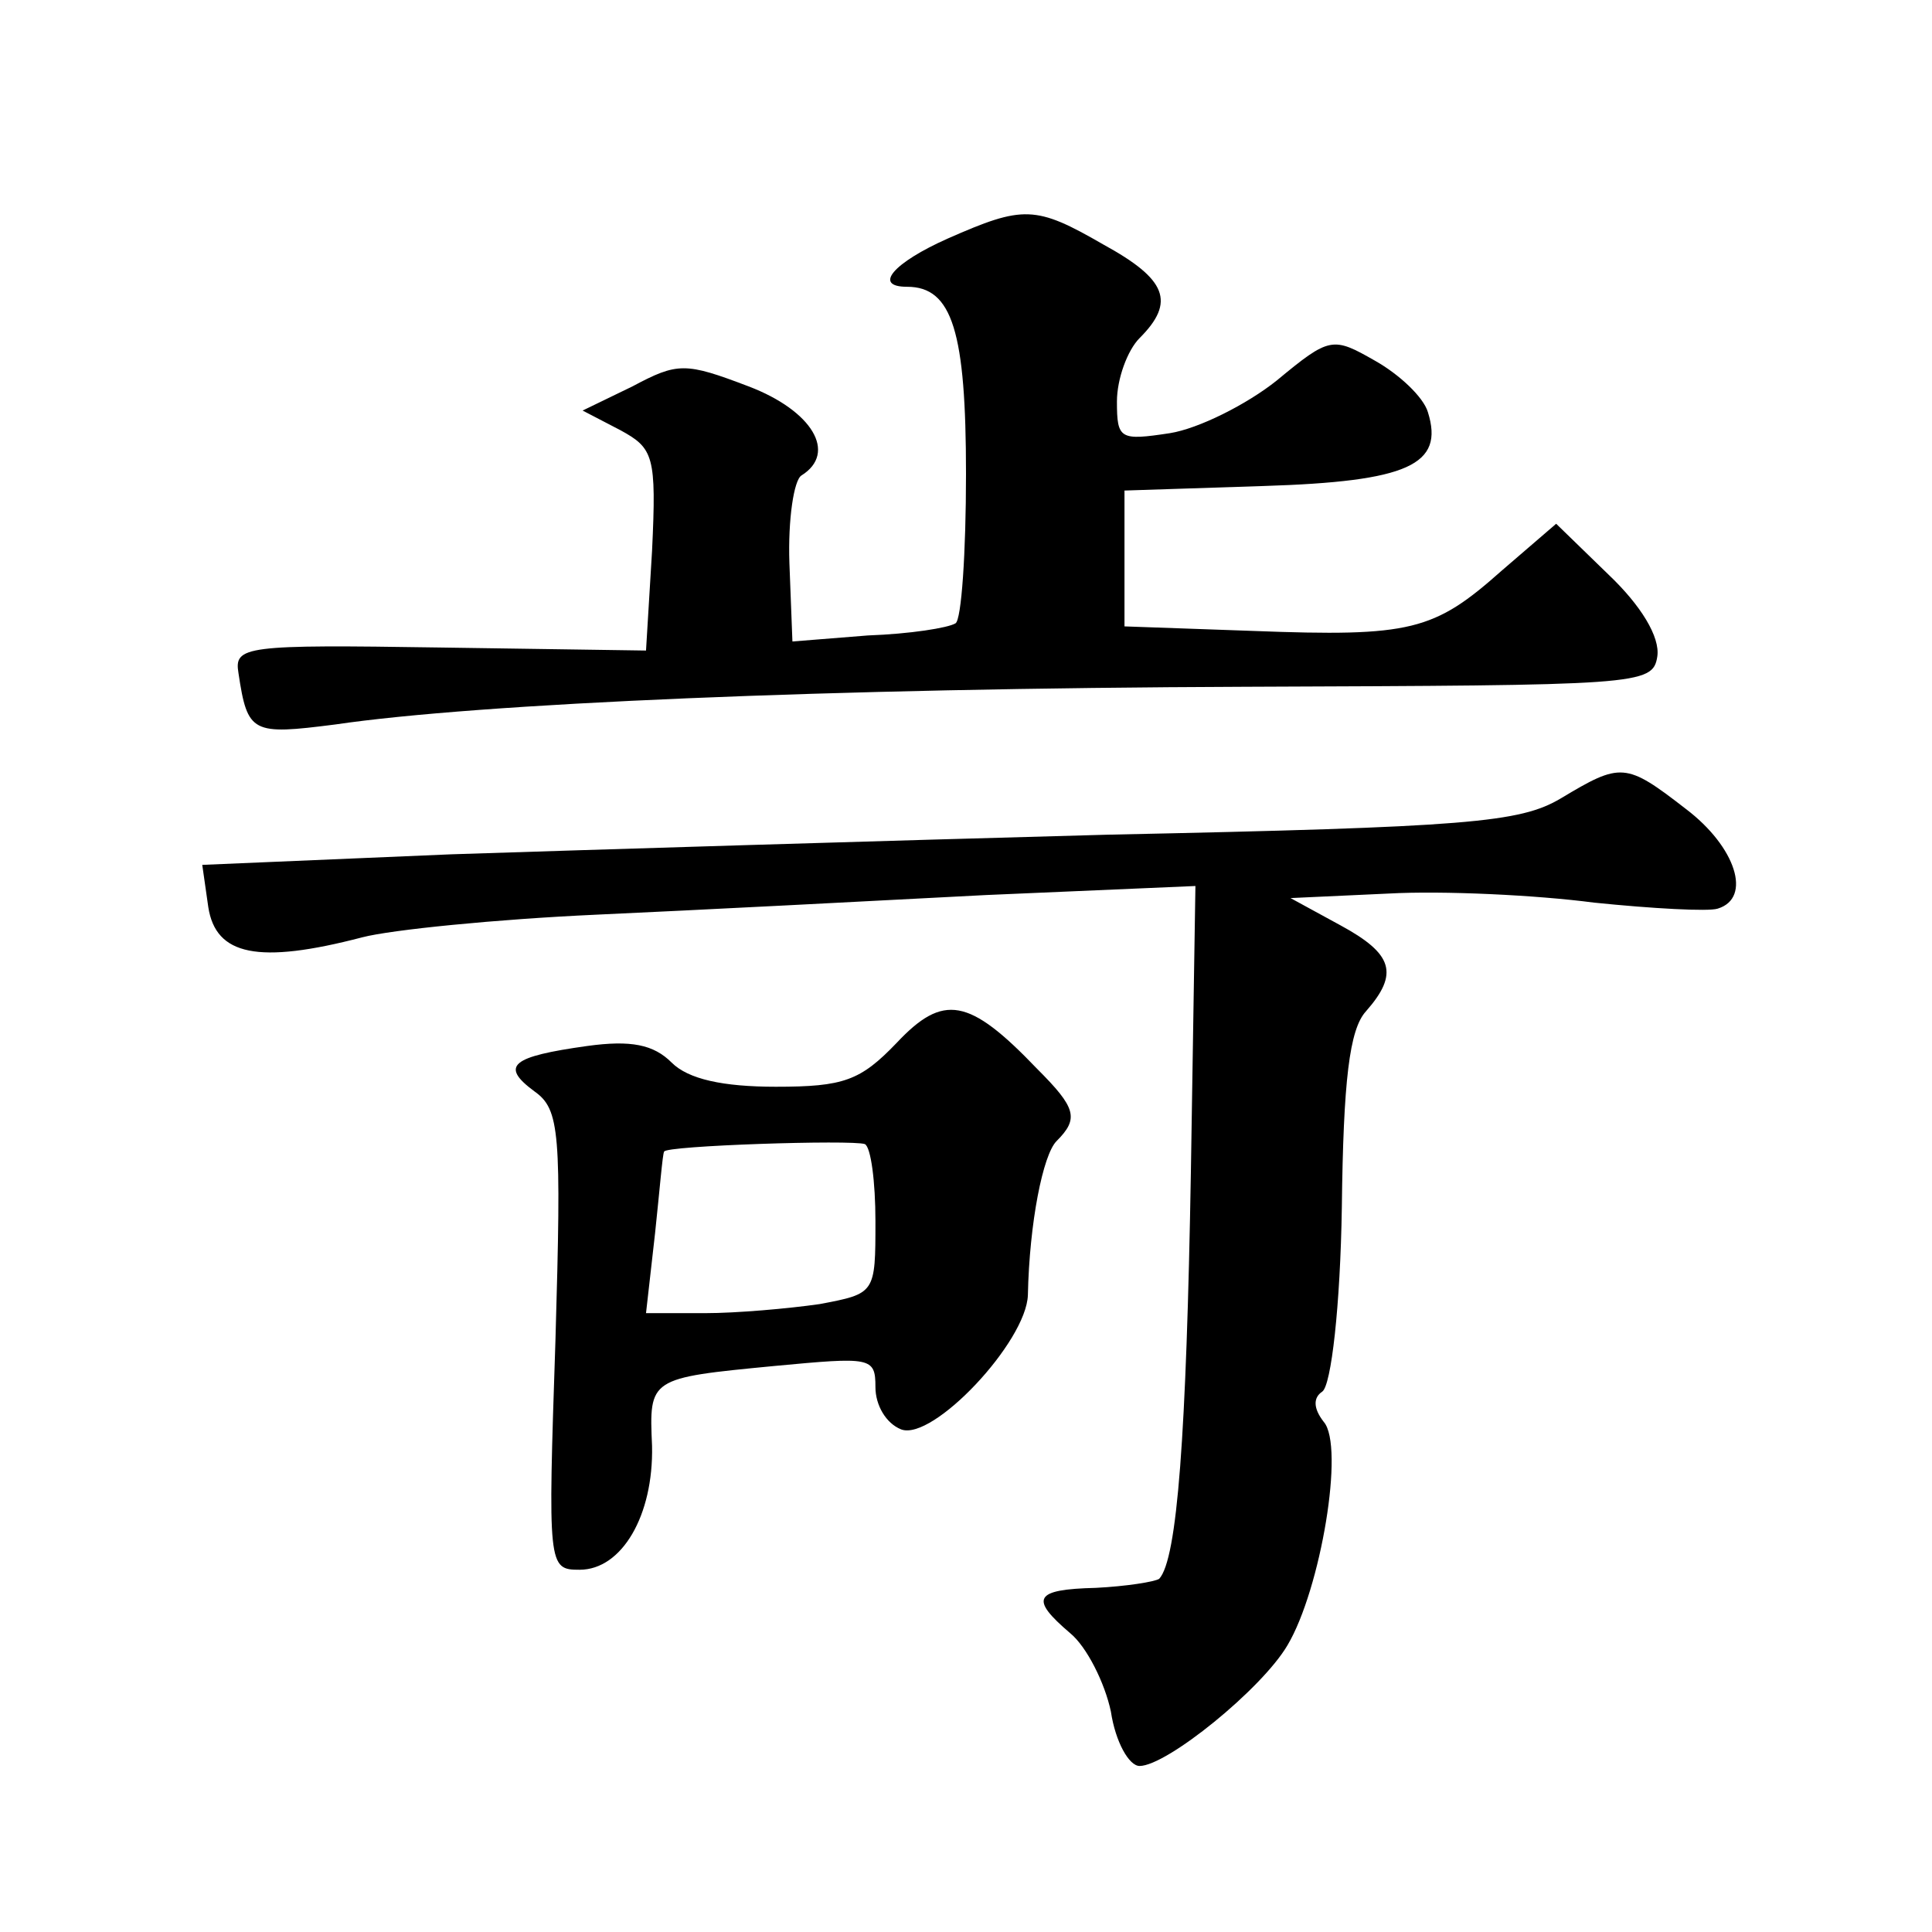 <?xml version="1.0" standalone="no"?>
<!DOCTYPE svg PUBLIC "-//W3C//DTD SVG 20010904//EN"
 "http://www.w3.org/TR/2001/REC-SVG-20010904/DTD/svg10.dtd">
<svg version="1.0" xmlns="http://www.w3.org/2000/svg"
 width="128pt" height="128pt" viewBox="0 0 128 128"
 preserveAspectRatio="xMidYMid meet">
<g transform="translate(0,128) scale(0.1,-0.1)"
fill="#0" stroke="none">
<path d="M628 1122 c-36 -16 -50 -32 -27 -32 30 0 39 -30 39 -124 0 -52 -3 -97
-7 -99 -5 -3 -30 -7 -58 -8 l-50 -4 -2 52 c-1 29 3 55 8 58 24 15 7 43 -35 59 -42
16 -47 16 -77 0 l-33 -16 25 -13 c22 -12 24 -17 21 -80 l-4 -66 -136 2 c-130 2
-137 1 -134 -17 6 -40 9 -41 64 -34 95 14 327 24 603 25 261 1 270 1 273 20 2 13
-11 34 -32 54 l-35 34 -36 -31 c-45 -40 -60 -44 -165 -40 l-85 3 0 45 0 45 92 3
c96 3 120 14 109 49 -3 10 -19 25 -35 34 -28 16 -30 16 -65 -13 -20 -16 -52 -32
-71 -35 -33 -5 -35 -4 -35 21 0 15 7 34 15 42 24 24 18 39 -24 62 -45 26 -53 26
-103 4z M1034 751 c-27 -16 -61 -19 -300 -24 -148 -4 -343 -10 -435 -13 l-165 -7
4 -28 c5 -32 33 -38 102 -20 19 5 89 12 155 15 66 3 182 9 258 13 l139 6 -3 -189
c-3 -175 -9 -257 -21 -270 -3 -2 -22 -5 -42 -6 -41 -1 -44 -7 -17 -30 11 -9 23
-33 27 -52 3 -20 12 -36 19 -36 18 0 81 51 98 80 22 37 38 132 24 148 -7 9 -7 16
-1 20 6 4 12 57 13 122 1 84 5 118 16 130 22 25 18 38 -17 57 l-33 18 65 3 c36
2 98 -1 136 -6 39 -4 76 -6 82 -4 23 7 12 41 -21 66 -40 31 -43 31 -83 7z M594
589 c-24 -25 -35 -29 -80 -29 -35 0 -58 5 -69 16 -12 12 -27 15 -56 11 -50 -7 -58
-13 -35 -30 17 -12 18 -27 14 -165 -5 -150 -5 -152 16 -152 28 0 49 36 48 82 -2
45 -2 45 81 53 64 6 67 6 67 -14 0 -12 7 -24 17 -28 21 -8 83 58 84 89 1 48 10
93 19 102 15 15 13 22 -13 48 -45 47 -62 50 -93 17z m-14 -118 c0 -48 0 -48 -37
-55 -21 -3 -55 -6 -76 -6 l-39 0 6 53 c3 28 5 53 6 54 0 4 125 8 133 5 4 -2 7 -25
7 -51z"/>
</g>
</svg>
